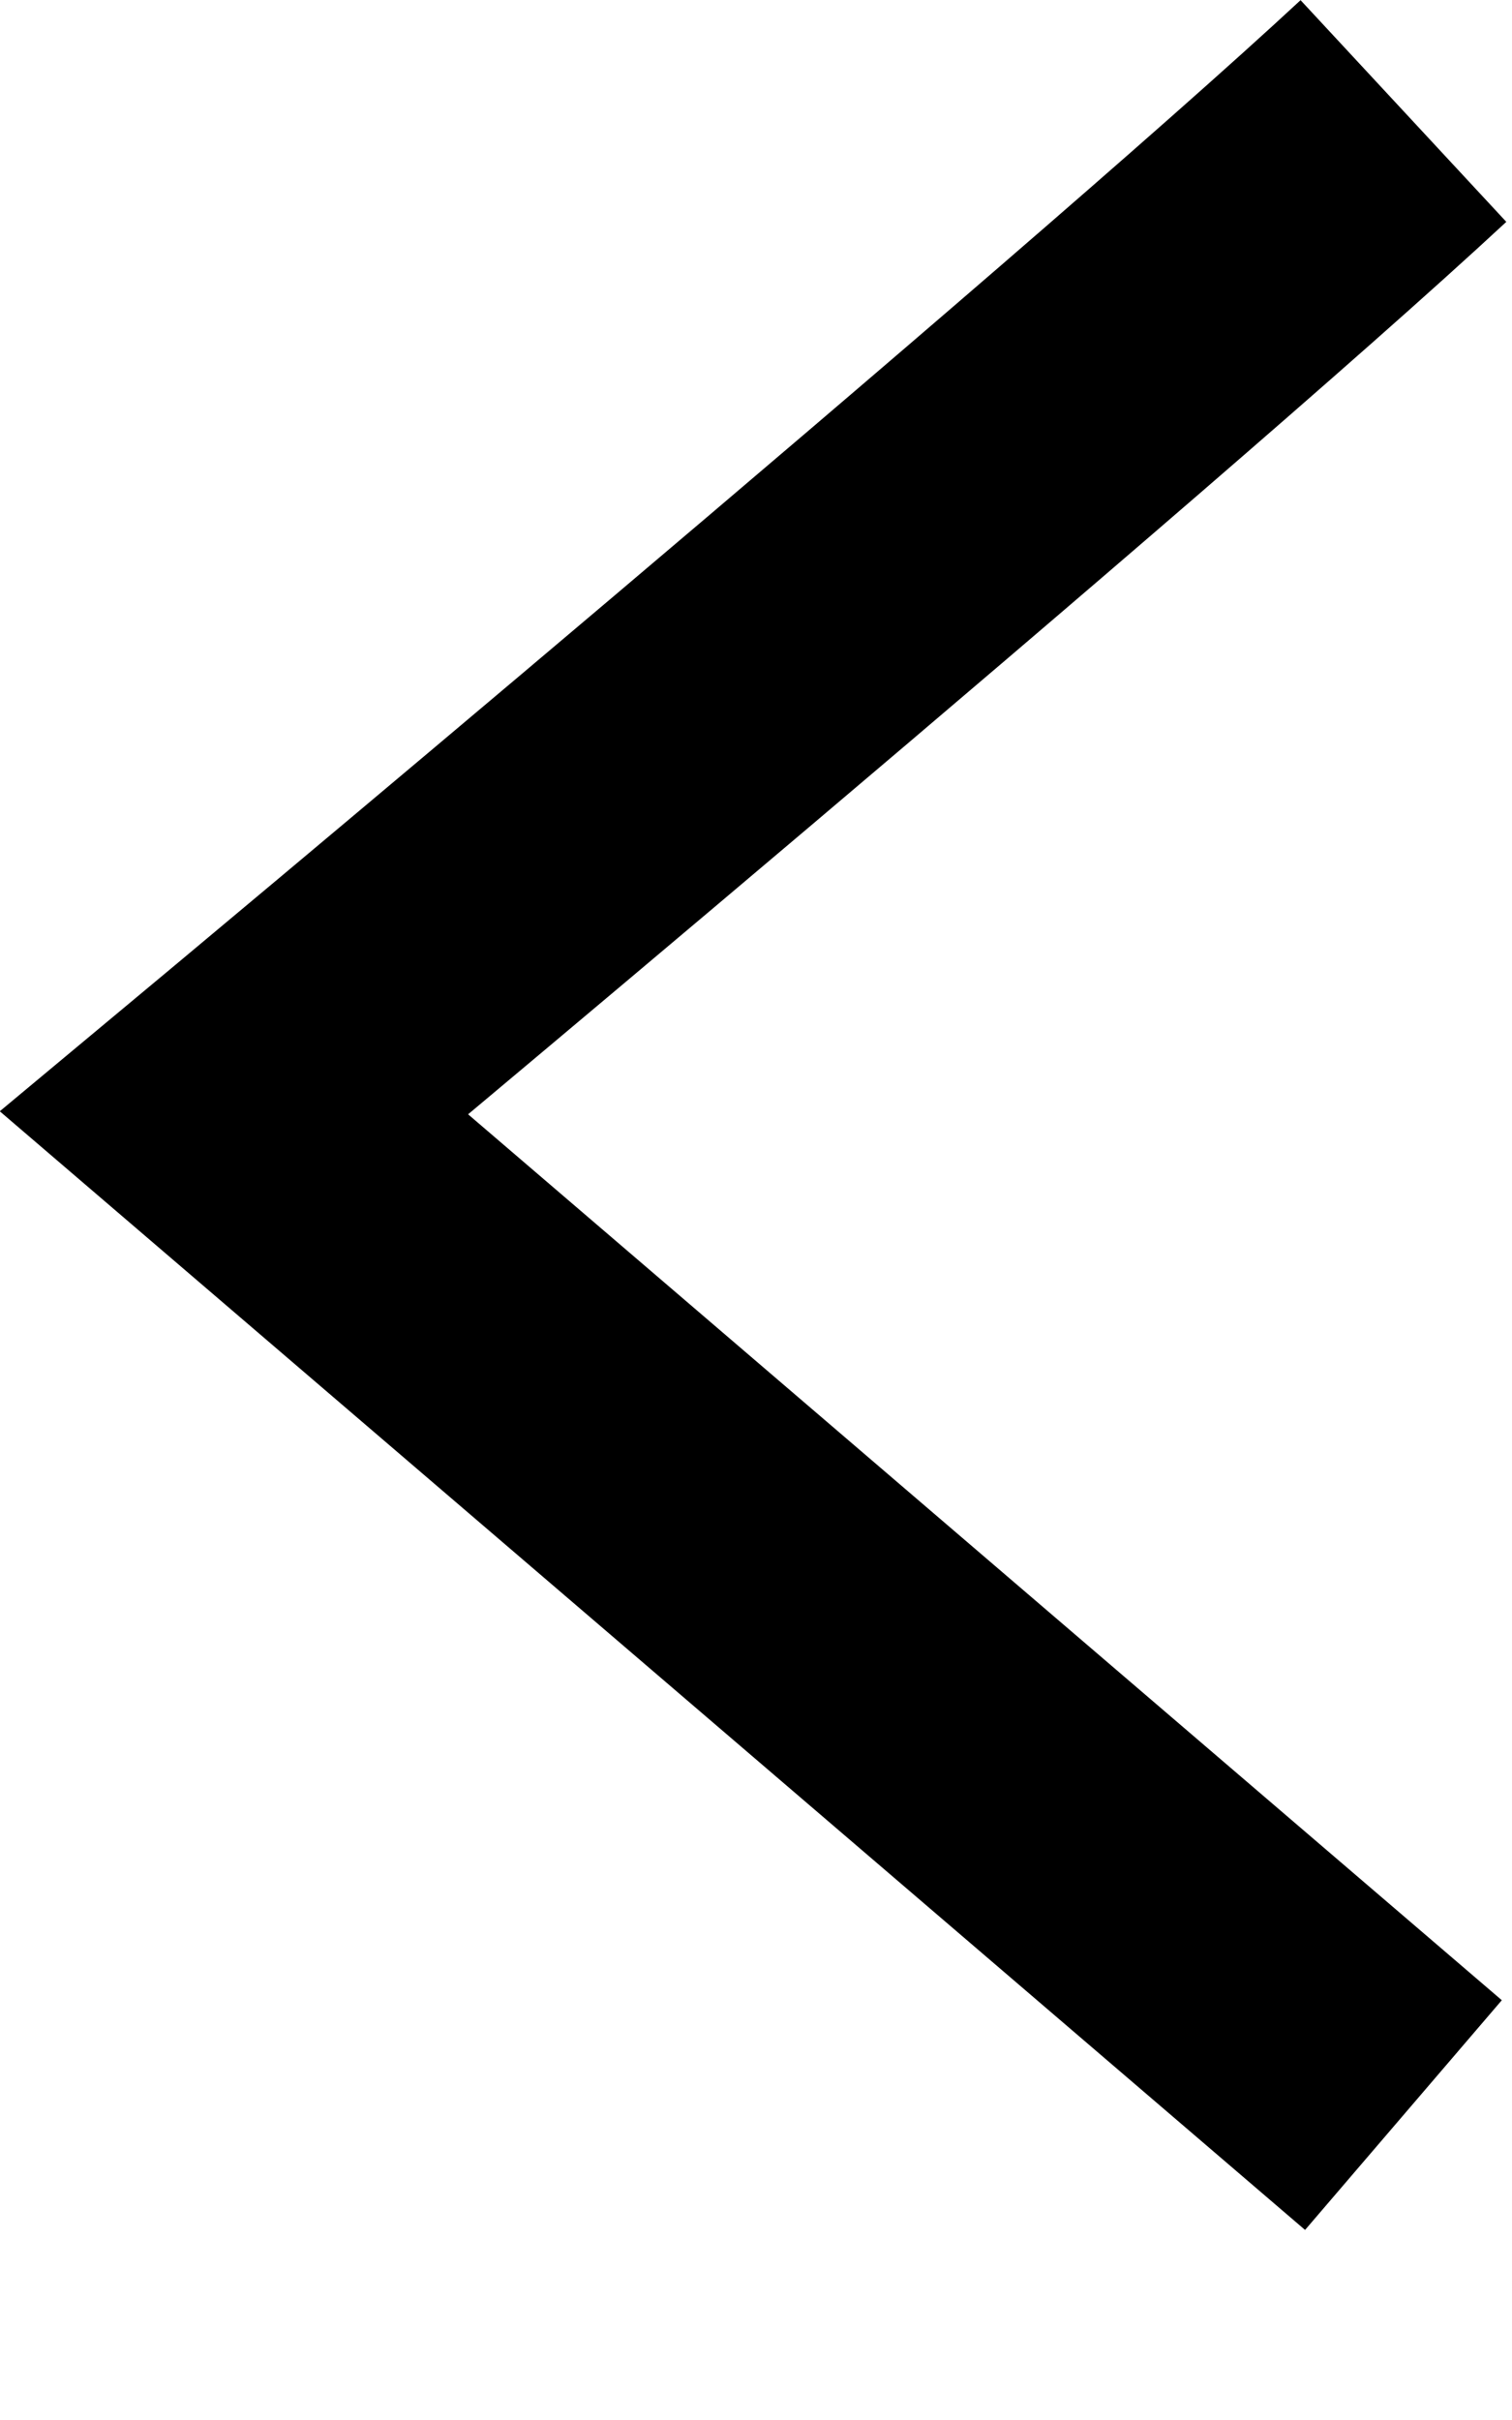 <svg width="5" height="8" viewBox="0 0 5 8" fill="none" xmlns="http://www.w3.org/2000/svg">
<g clip-path="url(#clip0_203_2)">
<path d="M4.641 6.992L0.774 3.679C0.774 3.679 3.692 1.248 4.641 0.367" stroke="black"/>
</g>
<defs>
<clipPath id="clip0_203_2">
<rect width="4.981" height="7.371" fill="black" transform="matrix(-1 0 0 1 4.981 0)"/>
</clipPath>
</defs>
</svg>

